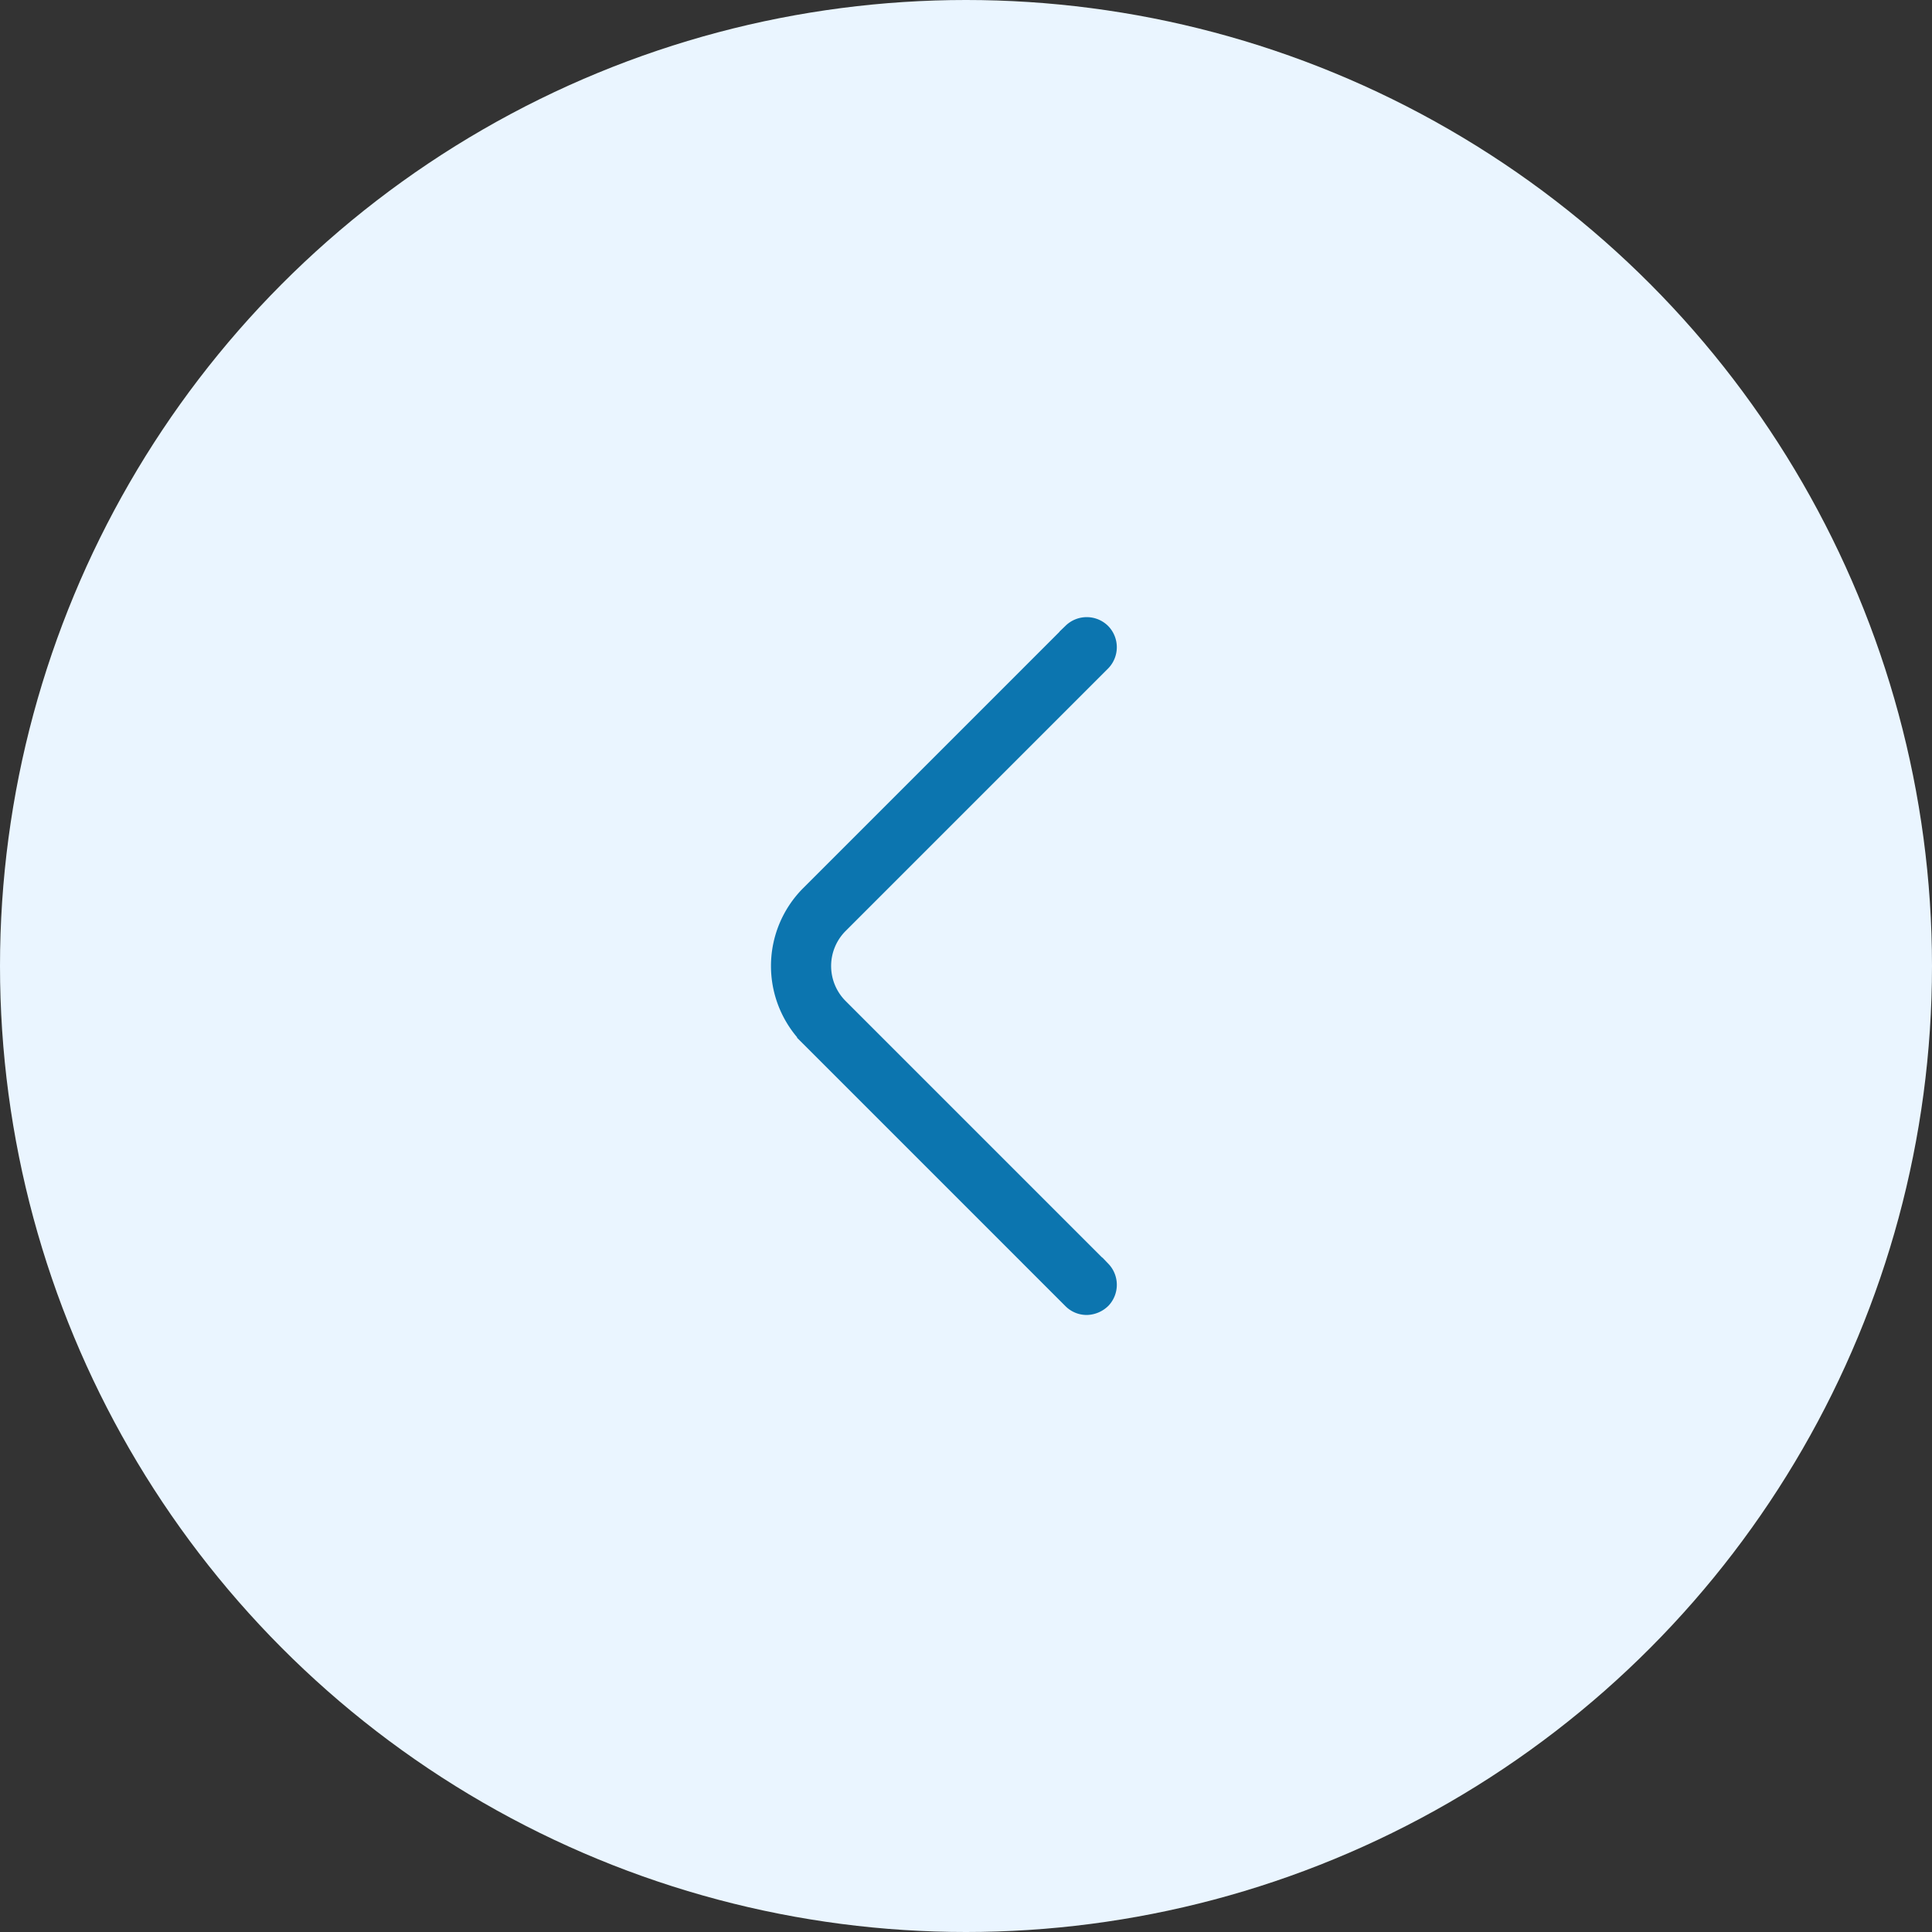 <svg width="48" height="48" viewBox="0 0 48 48" fill="none" xmlns="http://www.w3.org/2000/svg">
    <rect x="0" y="0" width="48" height="48" fill="#333333" stroke="none"/>
    <circle cx="24" cy="24" r="24" fill="#EAF5FF"/>
    <path d="M27 32.17a.242.242 0 0 1-.177-.074l-6.52-6.52a2.24 2.24 0 0 1 0-3.152l6.52-6.52a.254.254 0 0 1 .353 0 .254.254 0 0 1 0 .352l-6.52 6.52a1.731 1.731 0 0 0 0 2.448l6.52 6.52a.255.255 0 0 1 .006.347.285.285 0 0 1-.182.079z" stroke="#0C75AF"/>
</svg>
